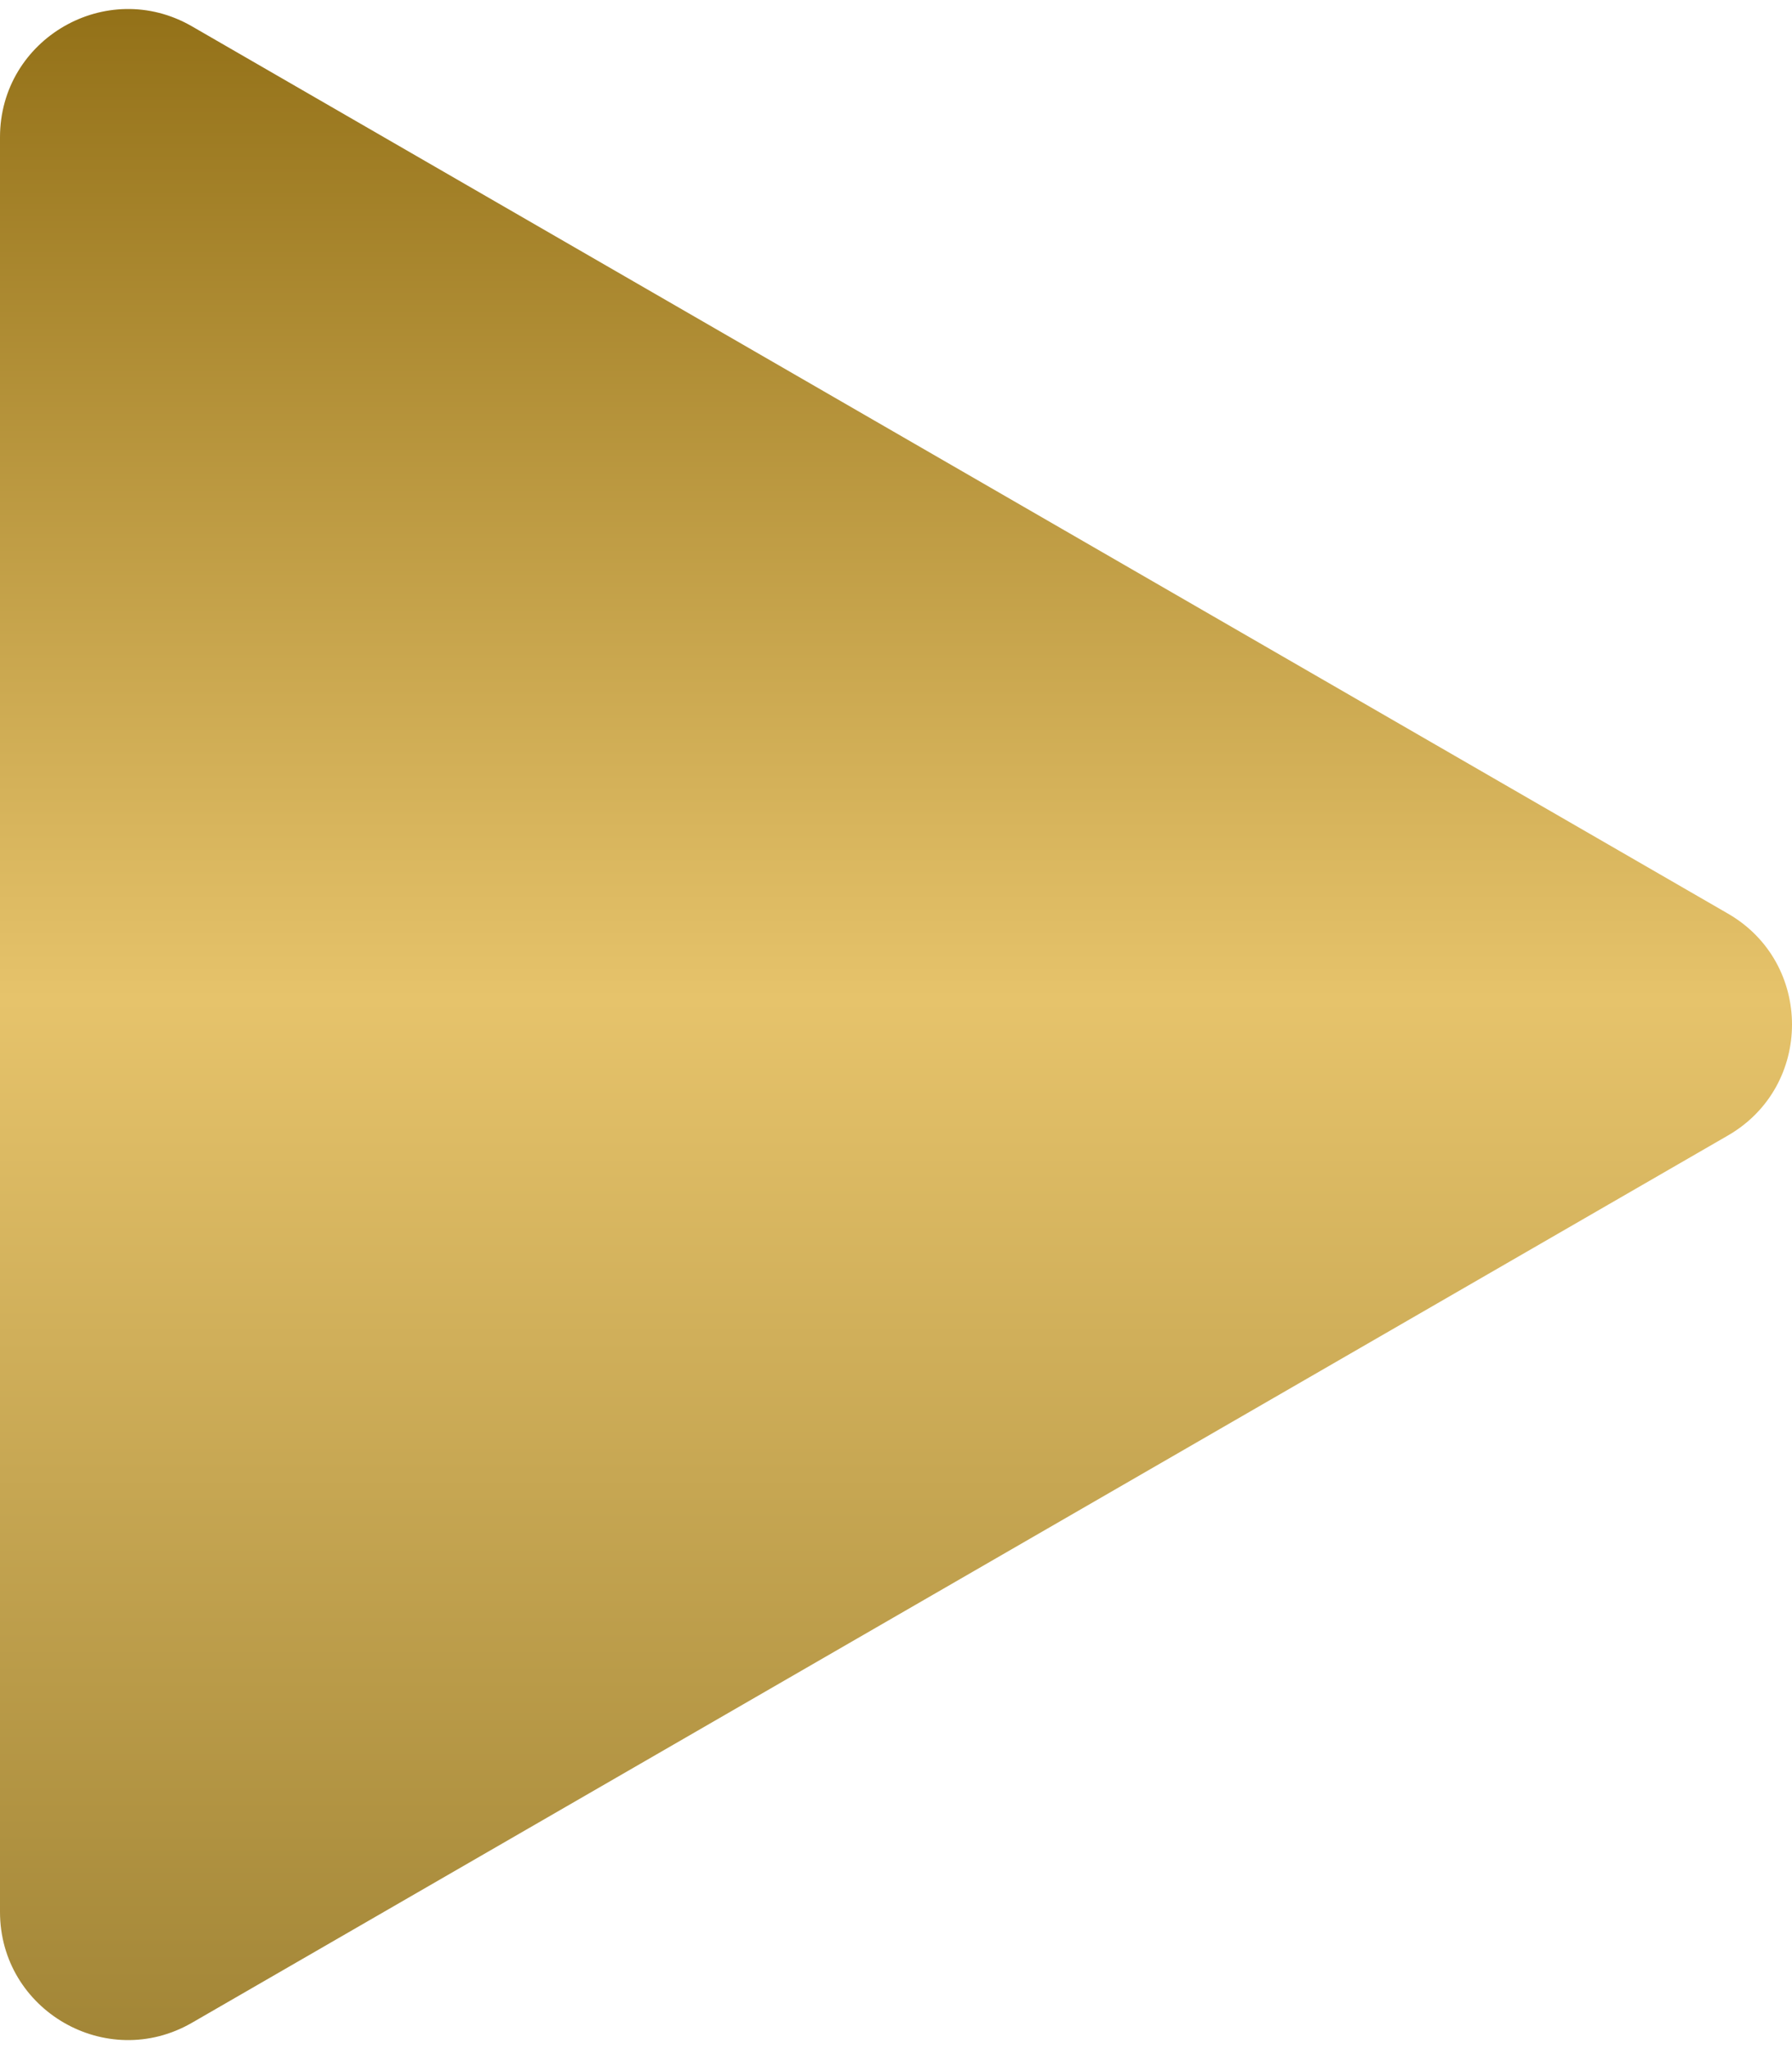 <svg width="140" height="160" viewBox="0 0 140 160" fill="none" xmlns="http://www.w3.org/2000/svg">
<path d="M135 71.34C141.667 75.189 141.667 84.811 135 88.66L15 157.942C8.333 161.791 0 156.98 0 149.282V10.718C0 3.02 8.333 -1.791 15 2.058L135 71.34Z" fill="url(#paint0_linear_228_571)"/>
<defs>
<linearGradient id="paint0_linear_228_571" x1="49.644" y1="-20" x2="49.644" y2="180" gradientUnits="userSpaceOnUse">
<stop stop-color="#7D5B02"/>
<stop offset="0.49" stop-color="#E6C36B"/>
<stop offset="1" stop-color="#917629"/>
</linearGradient>
</defs>
</svg>
